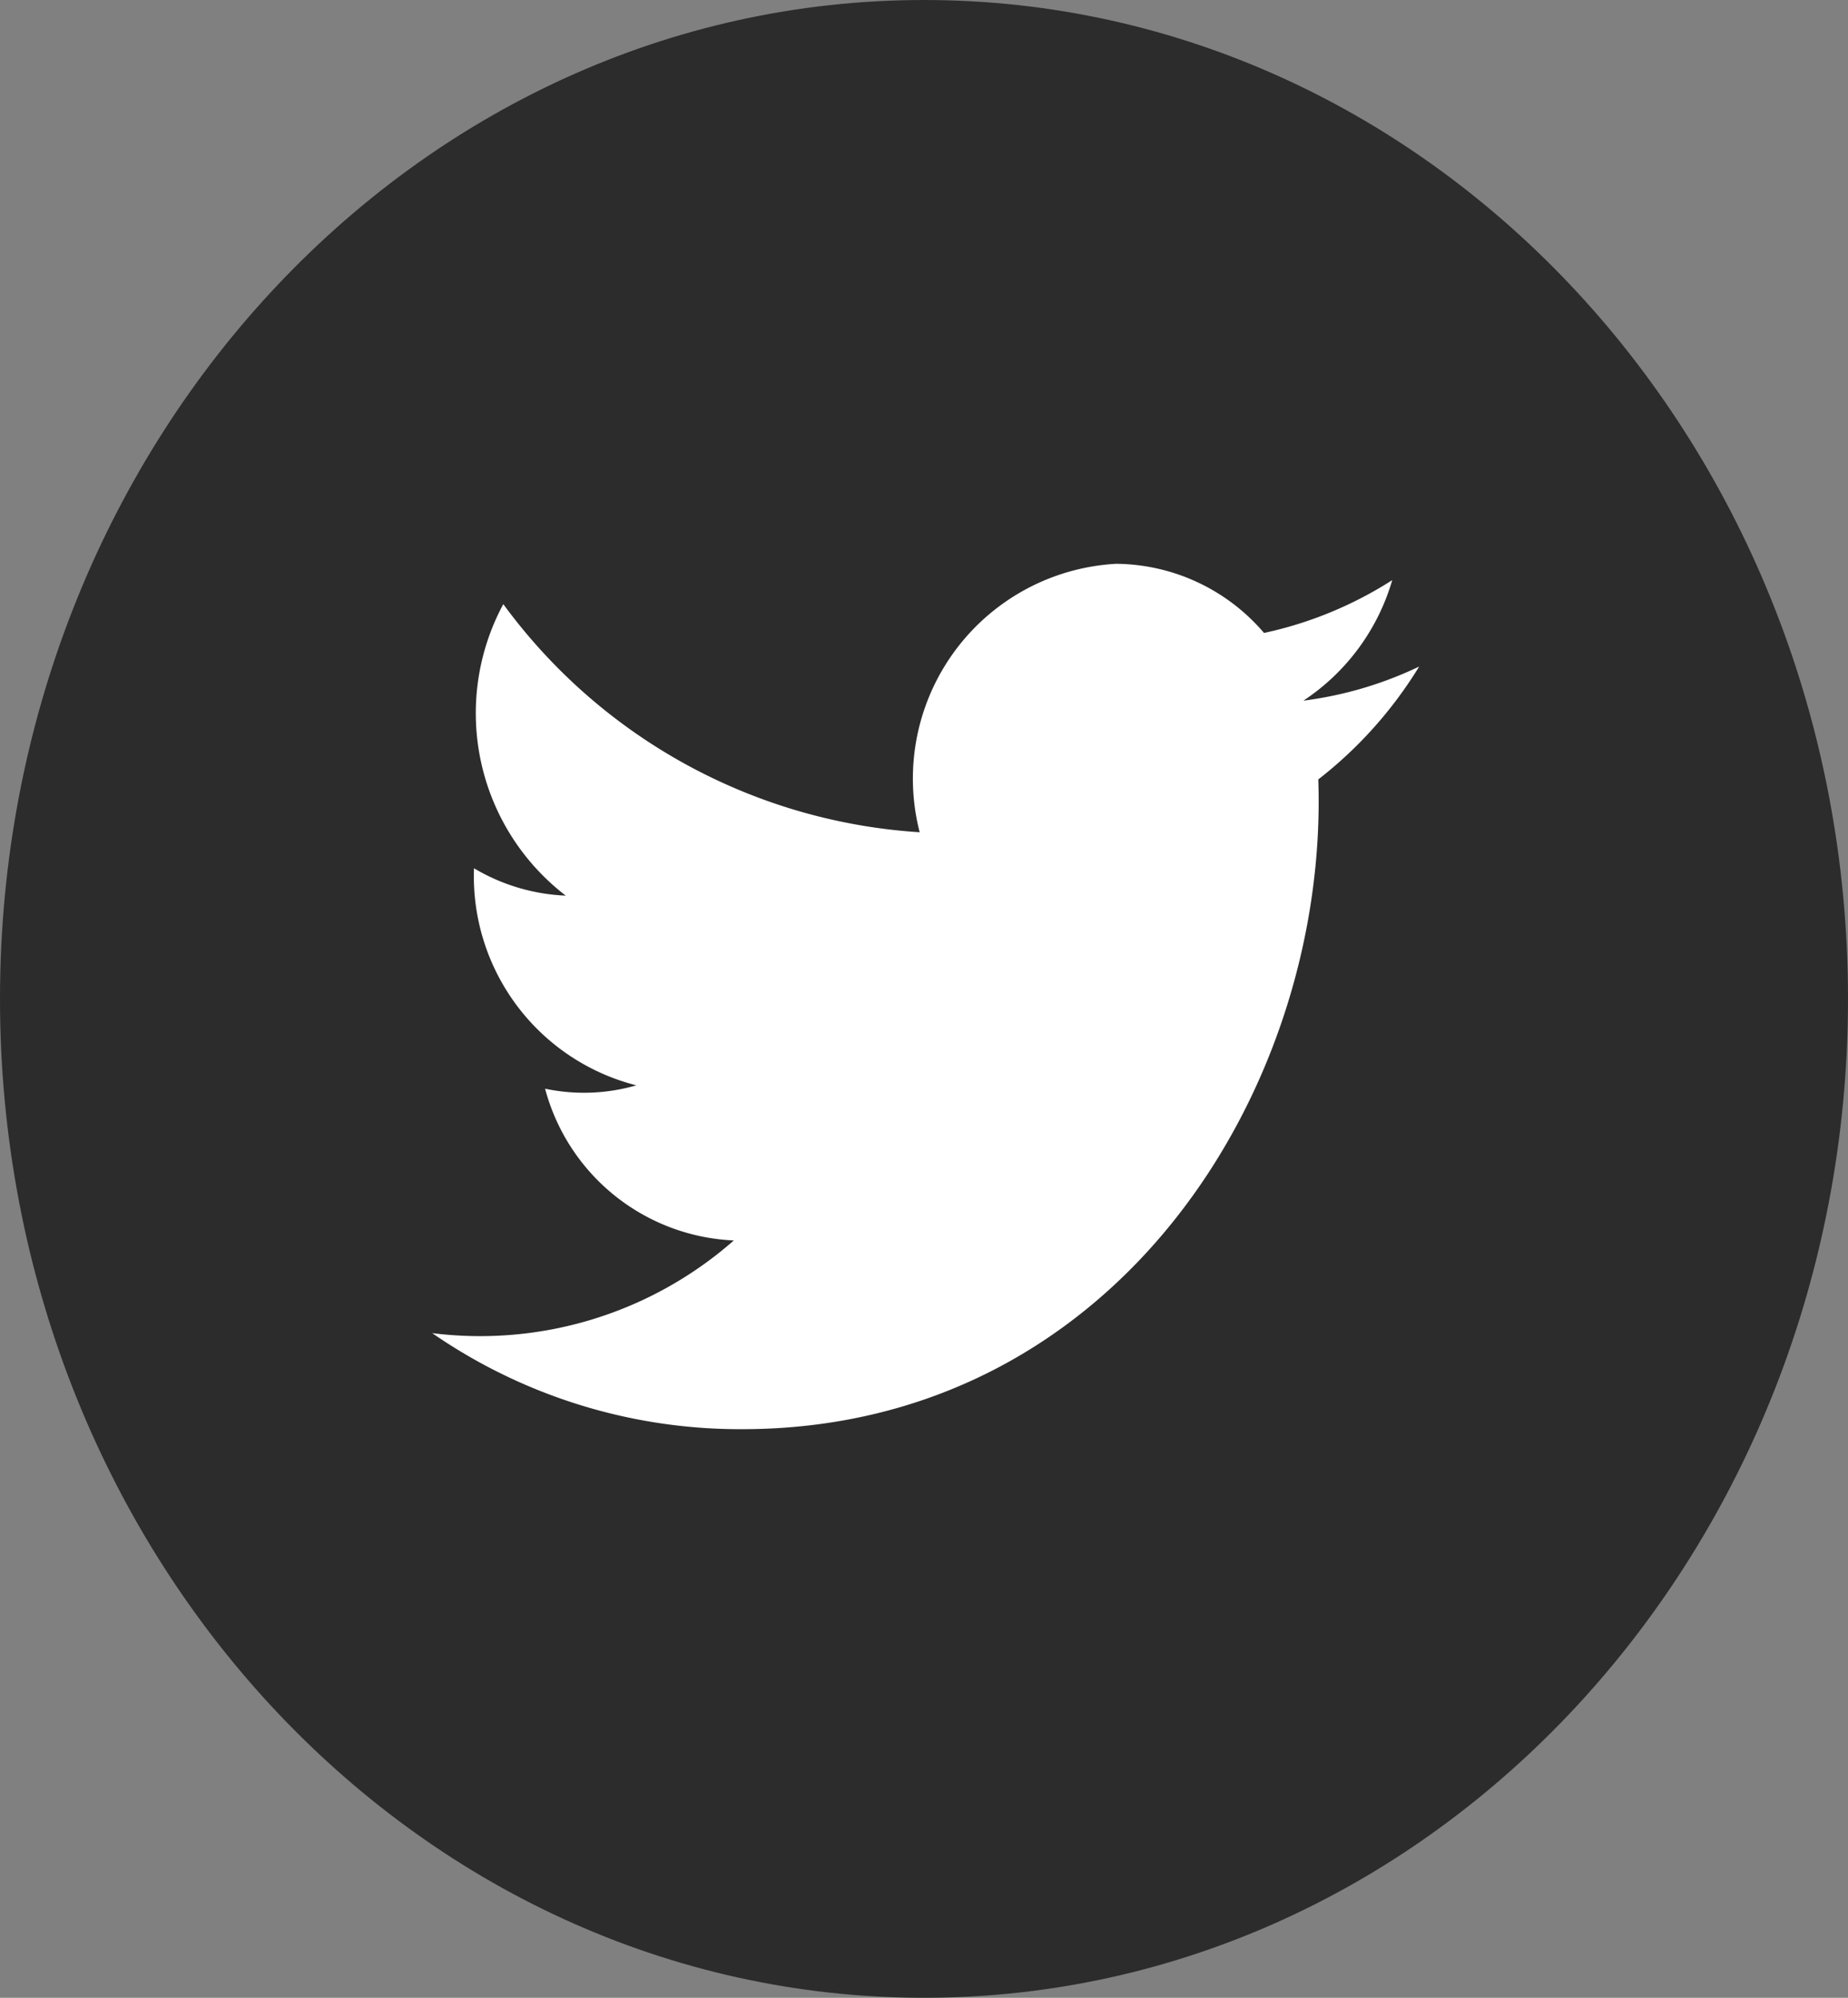 <svg xmlns="http://www.w3.org/2000/svg" viewBox="0 0 38.48 41.6"><rect x="0" y="0" width="38.48" height="41.6" fill="#808080" stroke="none"/><defs><style>.cls-1{fill:#2c2c2c;}.cls-2{fill:#fff;}</style></defs><title>Asset 3</title><g id="Layer_2" data-name="Layer 2"><g id="Capa_1" data-name="Capa 1"><path class="cls-1" d="M19.24,41.6h0C8.61,41.6,0,32.29,0,20.8H0C0,9.31,8.61,0,19.24,0h0C29.87,0,38.48,9.31,38.48,20.8h0C38.48,32.29,29.87,41.6,19.24,41.6Z"/><path class="cls-2" d="M9,27.76a11.27,11.27,0,0,0,6.45,2c7.81,0,12.22-7.13,12-13.53a8.76,8.76,0,0,0,2.1-2.35,7.9,7.9,0,0,1-2.41.71,4.52,4.52,0,0,0,1.85-2.51,8.11,8.11,0,0,1-2.67,1.1,4.09,4.09,0,0,0-3.08-1.44,4.48,4.48,0,0,0-4.09,5.59,11.66,11.66,0,0,1-8.67-4.75,4.79,4.79,0,0,0,1.3,6.07,4.06,4.06,0,0,1-1.91-.57,4.49,4.49,0,0,0,3.38,4.52,3.92,3.92,0,0,1-1.9.07,4.26,4.26,0,0,0,3.93,3.16A8,8,0,0,1,9,27.76Z"/></g></g></svg>